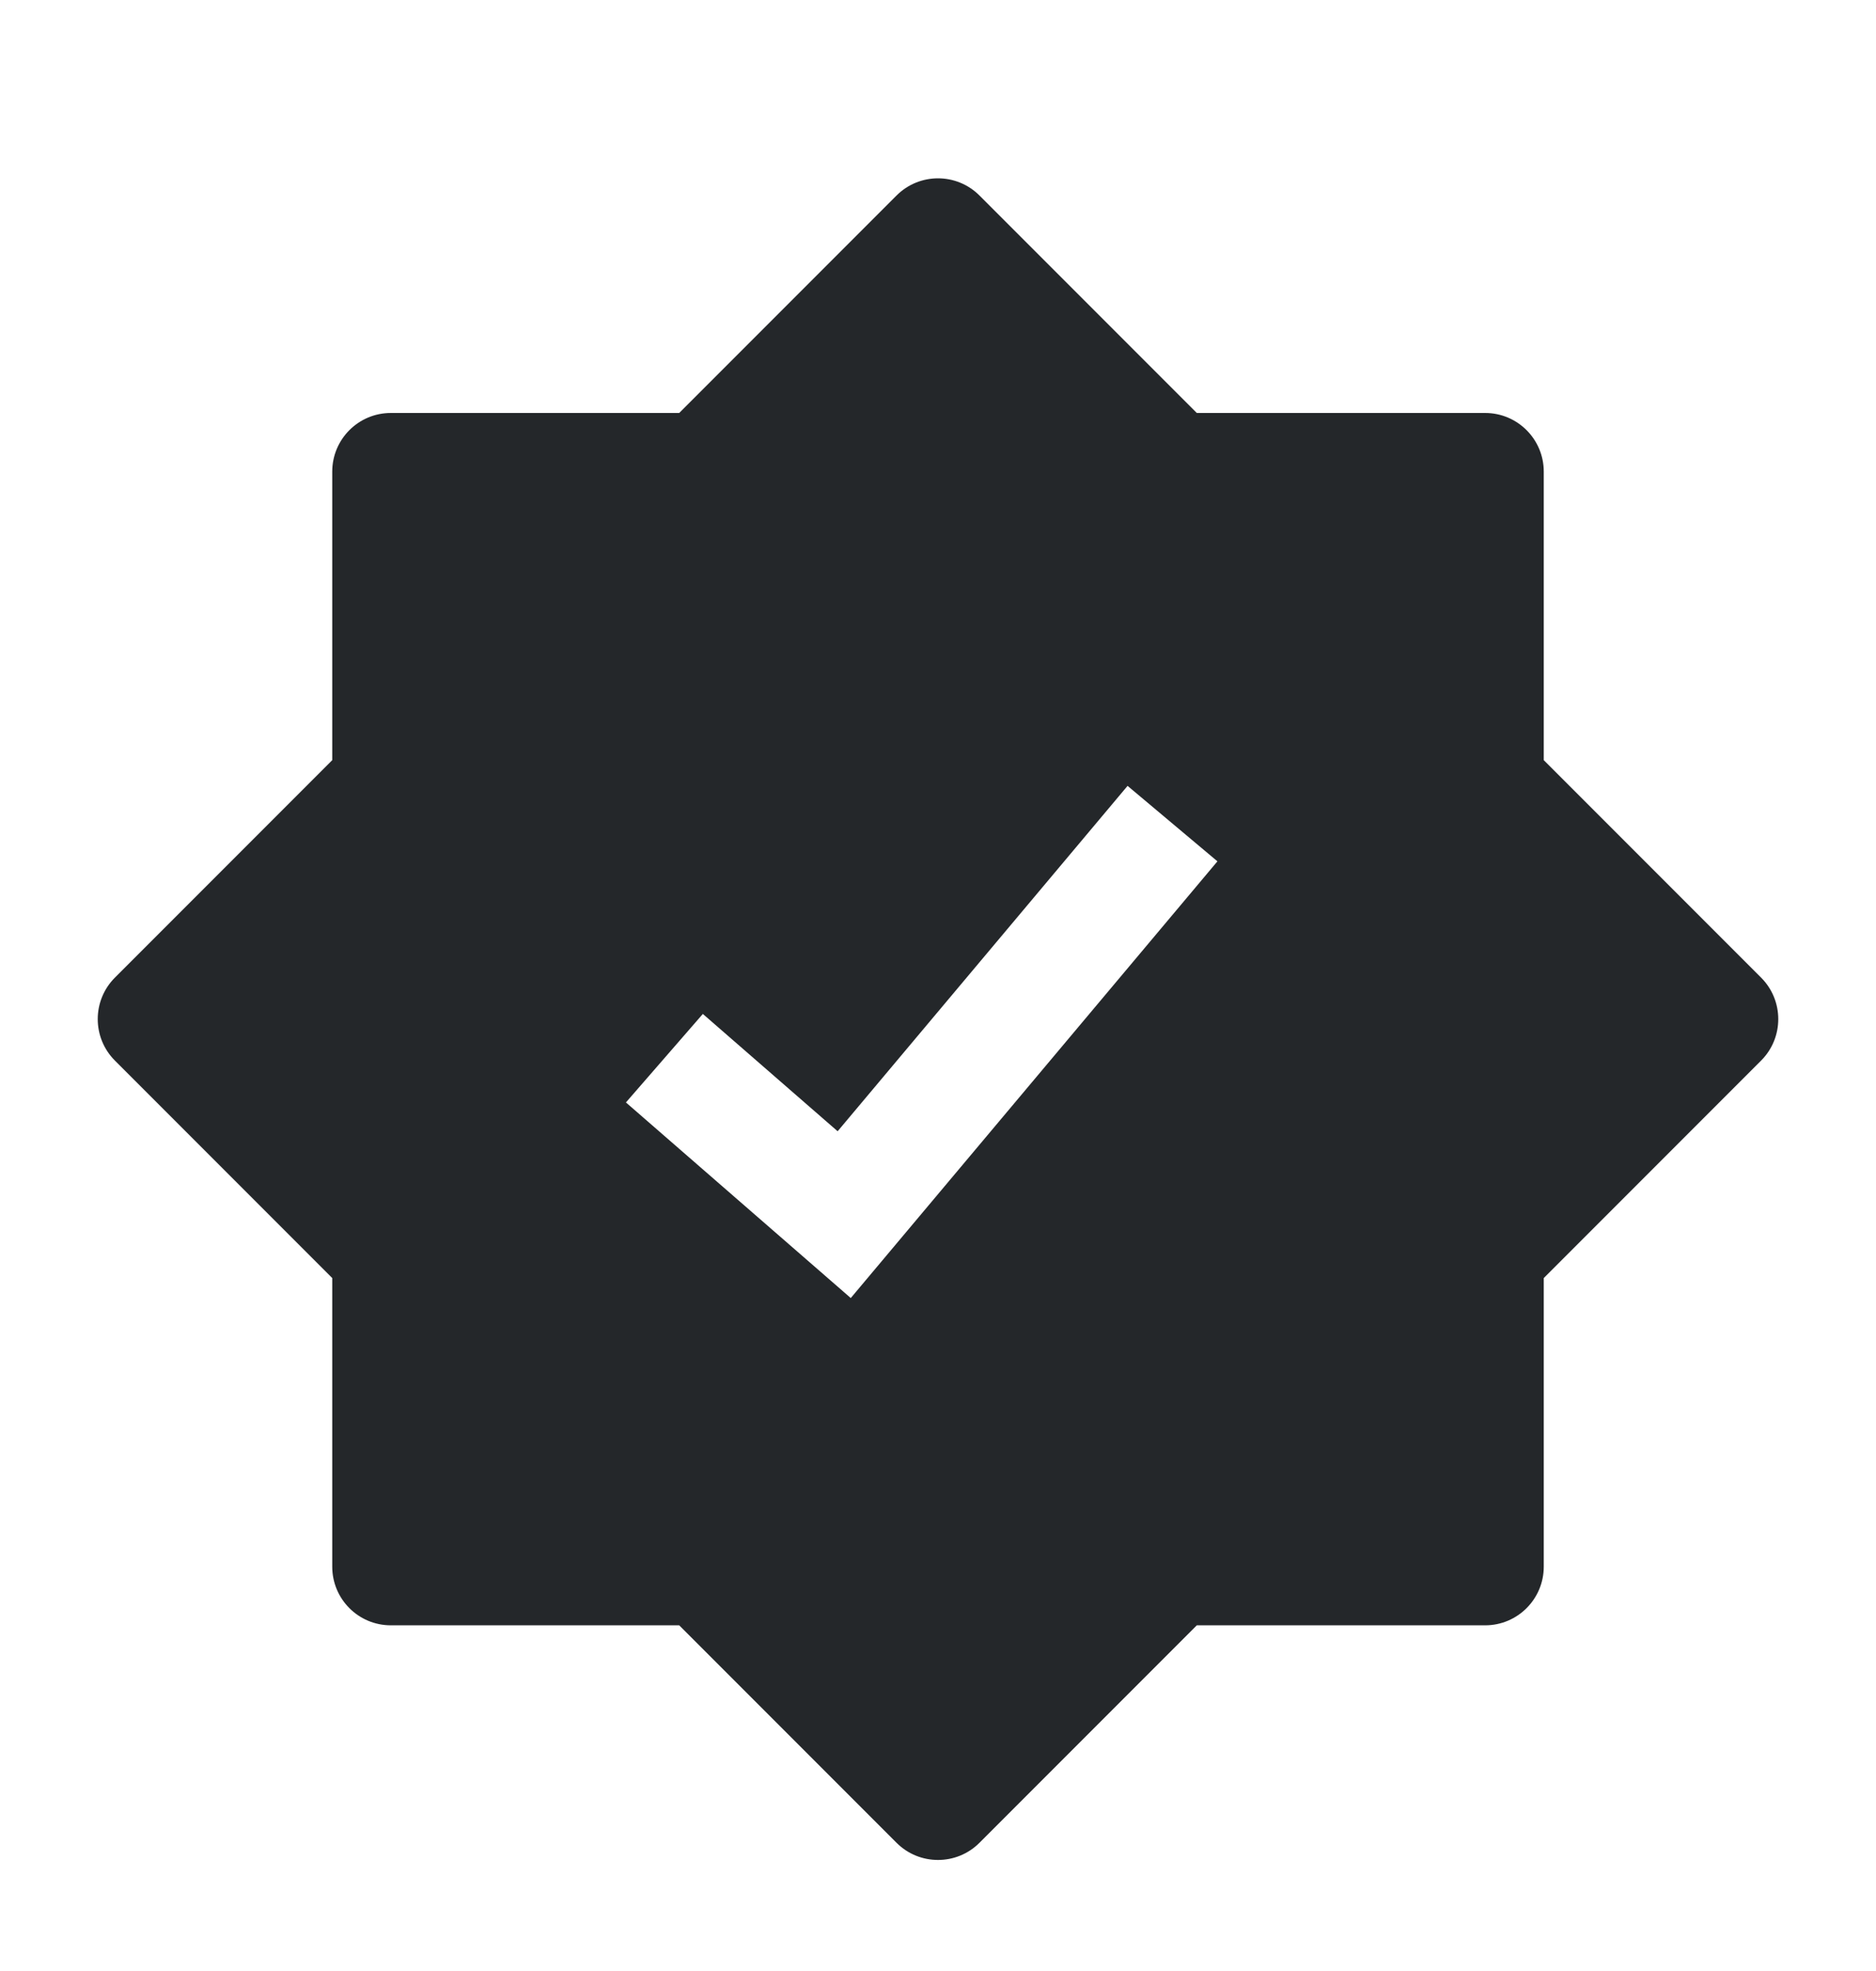 <svg width="20" height="21" viewBox="0 0 20 21" fill="none" xmlns="http://www.w3.org/2000/svg">
<path fill-rule="evenodd" clip-rule="evenodd" d="M10.442 2.083C10.198 1.839 9.802 1.839 9.558 2.083L7.241 4.4H4.167C3.821 4.4 3.542 4.68 3.542 5.025V8.099L1.225 10.416C0.981 10.66 0.981 11.056 1.225 11.3L3.542 13.617V16.692C3.542 17.037 3.821 17.317 4.167 17.317H7.241L9.558 19.634C9.802 19.878 10.198 19.878 10.442 19.634L12.759 17.317H15.833C16.178 17.317 16.458 17.037 16.458 16.692V13.617L18.775 11.3C19.019 11.056 19.019 10.66 18.775 10.416L16.458 8.099V5.025C16.458 4.68 16.178 4.4 15.833 4.4H12.759L10.442 2.083ZM12.021 8.373L8.93 12.053L7.493 10.803L6.673 11.746L9.07 13.83L12.979 9.177L12.021 8.373Z" fill="#24272A"/>
</svg>
